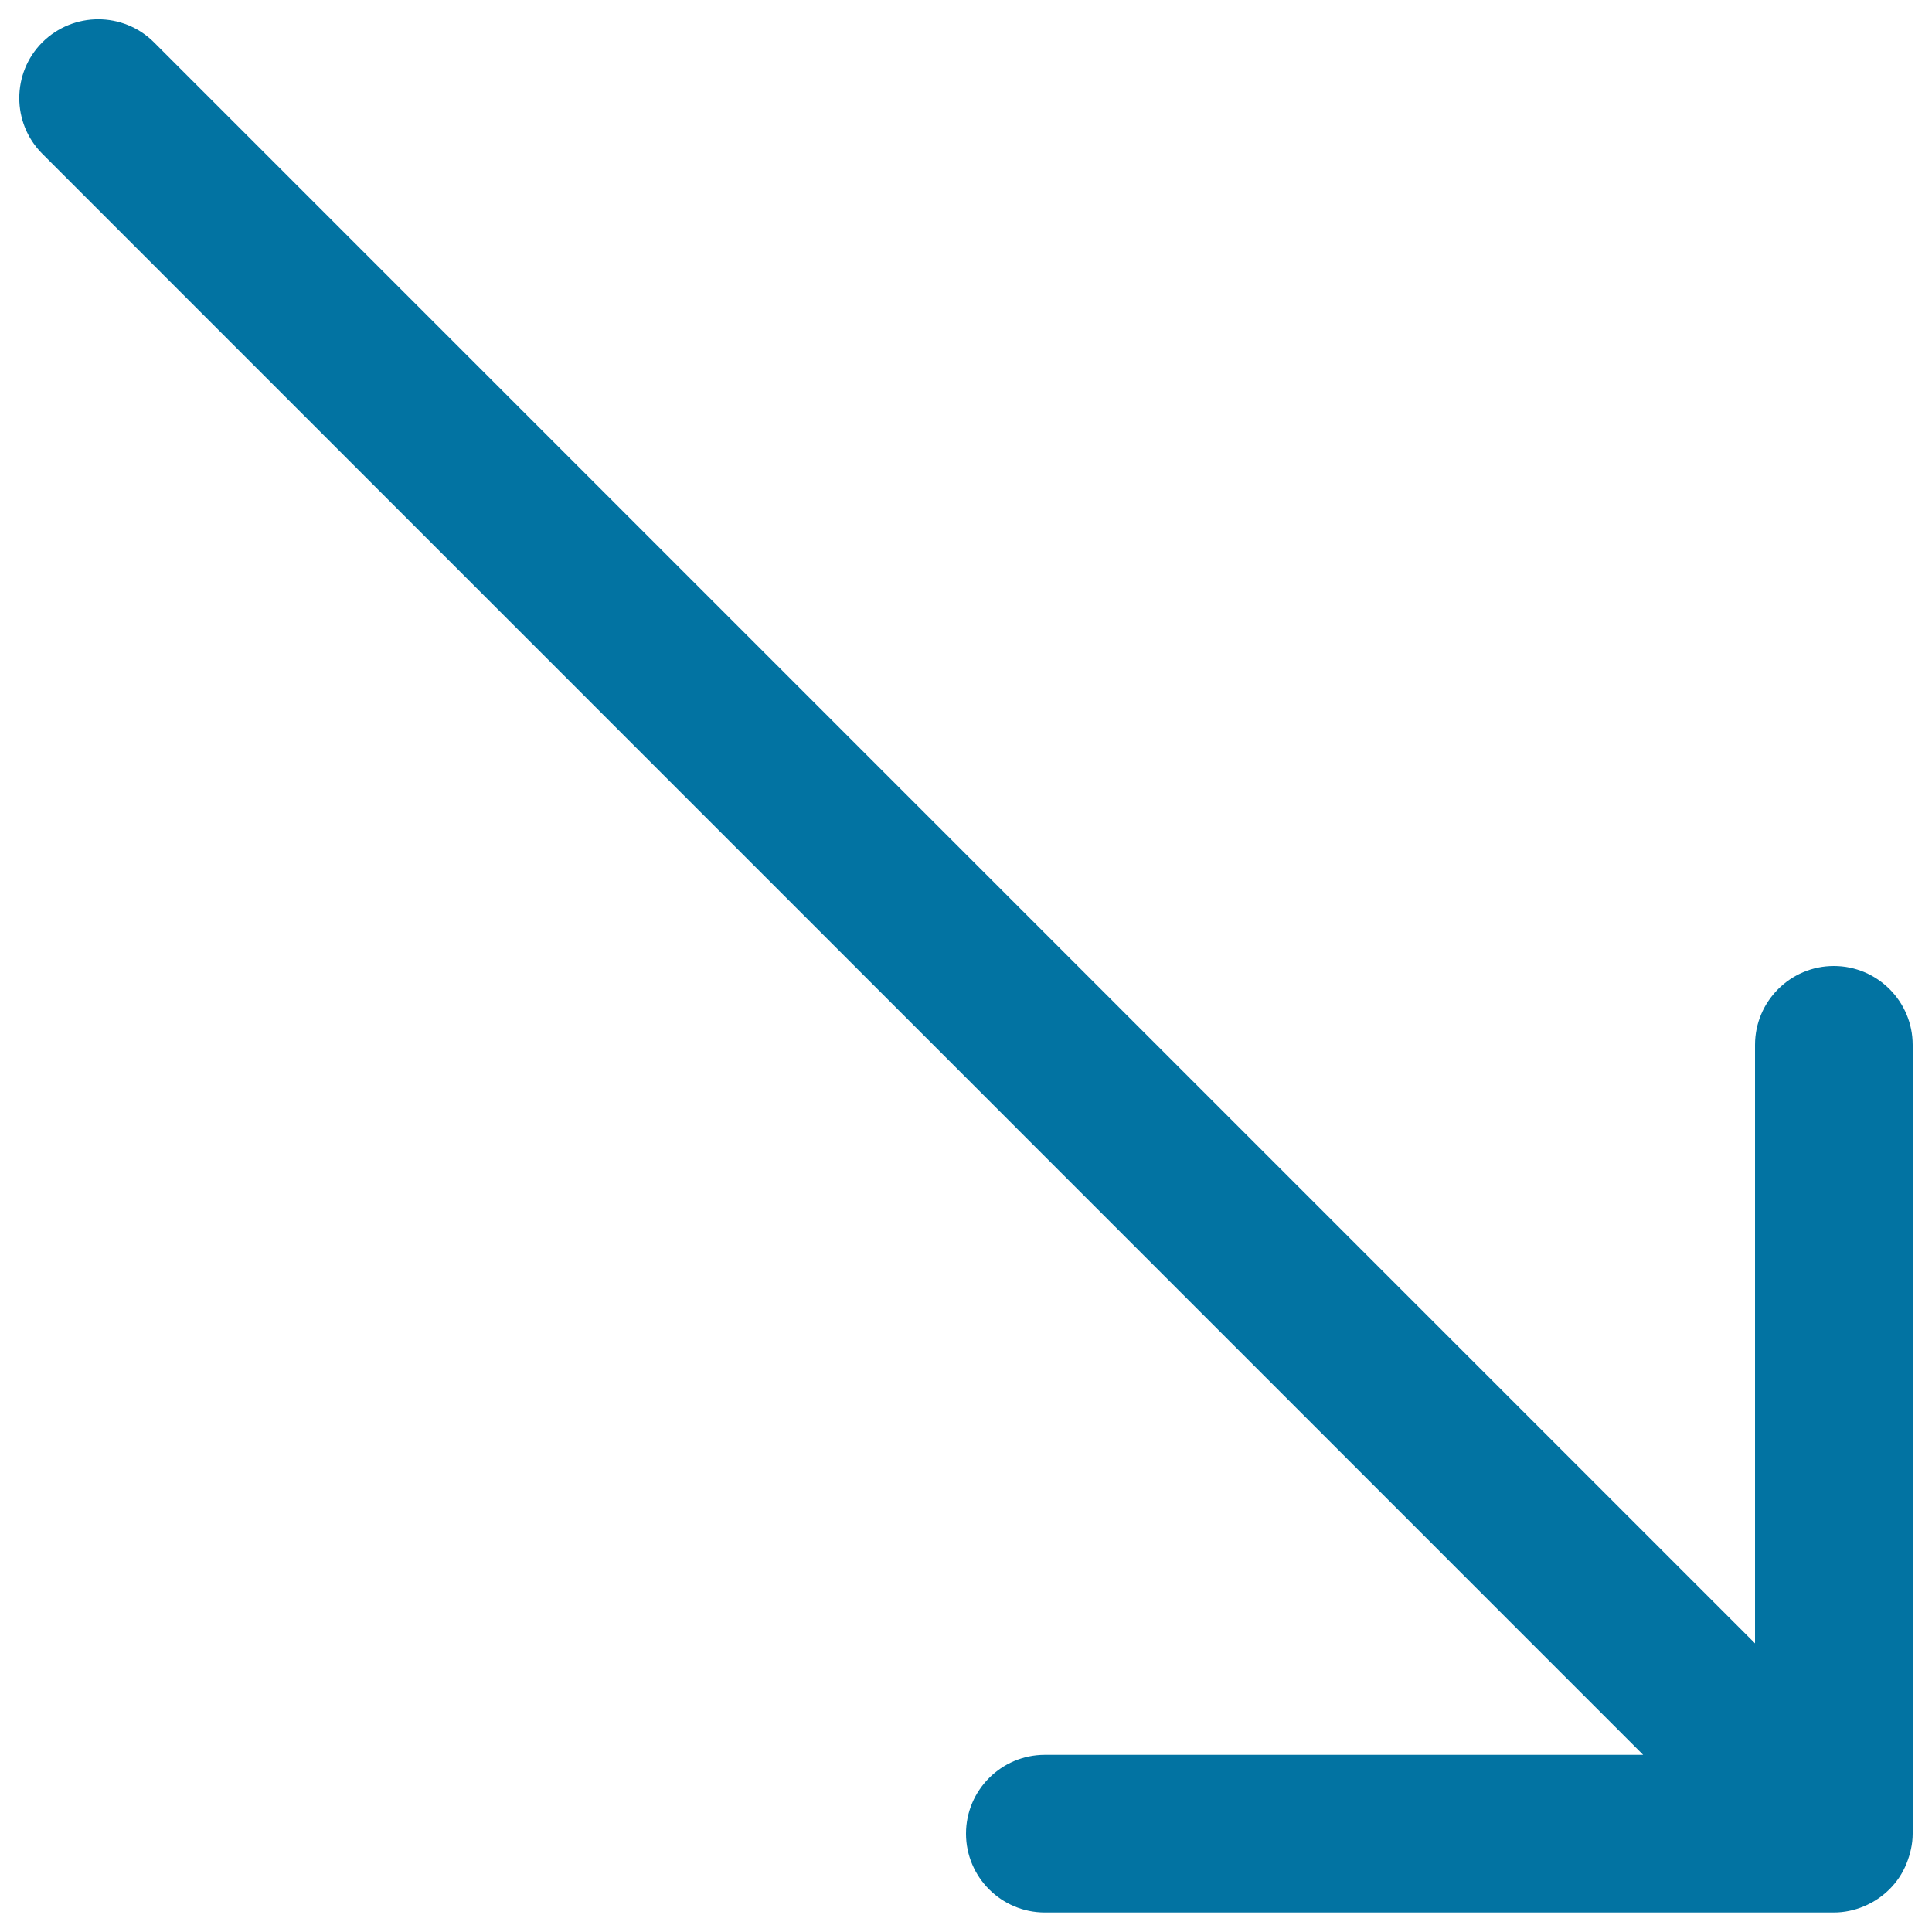 <svg xmlns="http://www.w3.org/2000/svg" viewBox="0 0 1000 1000" style="fill:#0273a2">
<title>Arrow Right Down SVG icon</title>
<path d="M949.2,500c-22.5,0-40.8,18.3-40.8,40.8v309.8L79.7,21.9C63.8,6,37.9,6,21.9,21.9C6,37.8,6,63.7,21.9,79.6l828.6,828.7H540.8c-22.5,0-40.8,18.3-40.8,40.8c0,22.5,18.3,40.8,40.8,40.8h408.4c5.3,0,10.6-1.1,15.6-3.2c10-4.2,18-12.1,22-22.1c2-5,3.2-10.2,3.2-15.4c0-0.1,0-0.1,0-0.2V540.8C990,518.3,971.7,500,949.2,500z"/>
</svg>